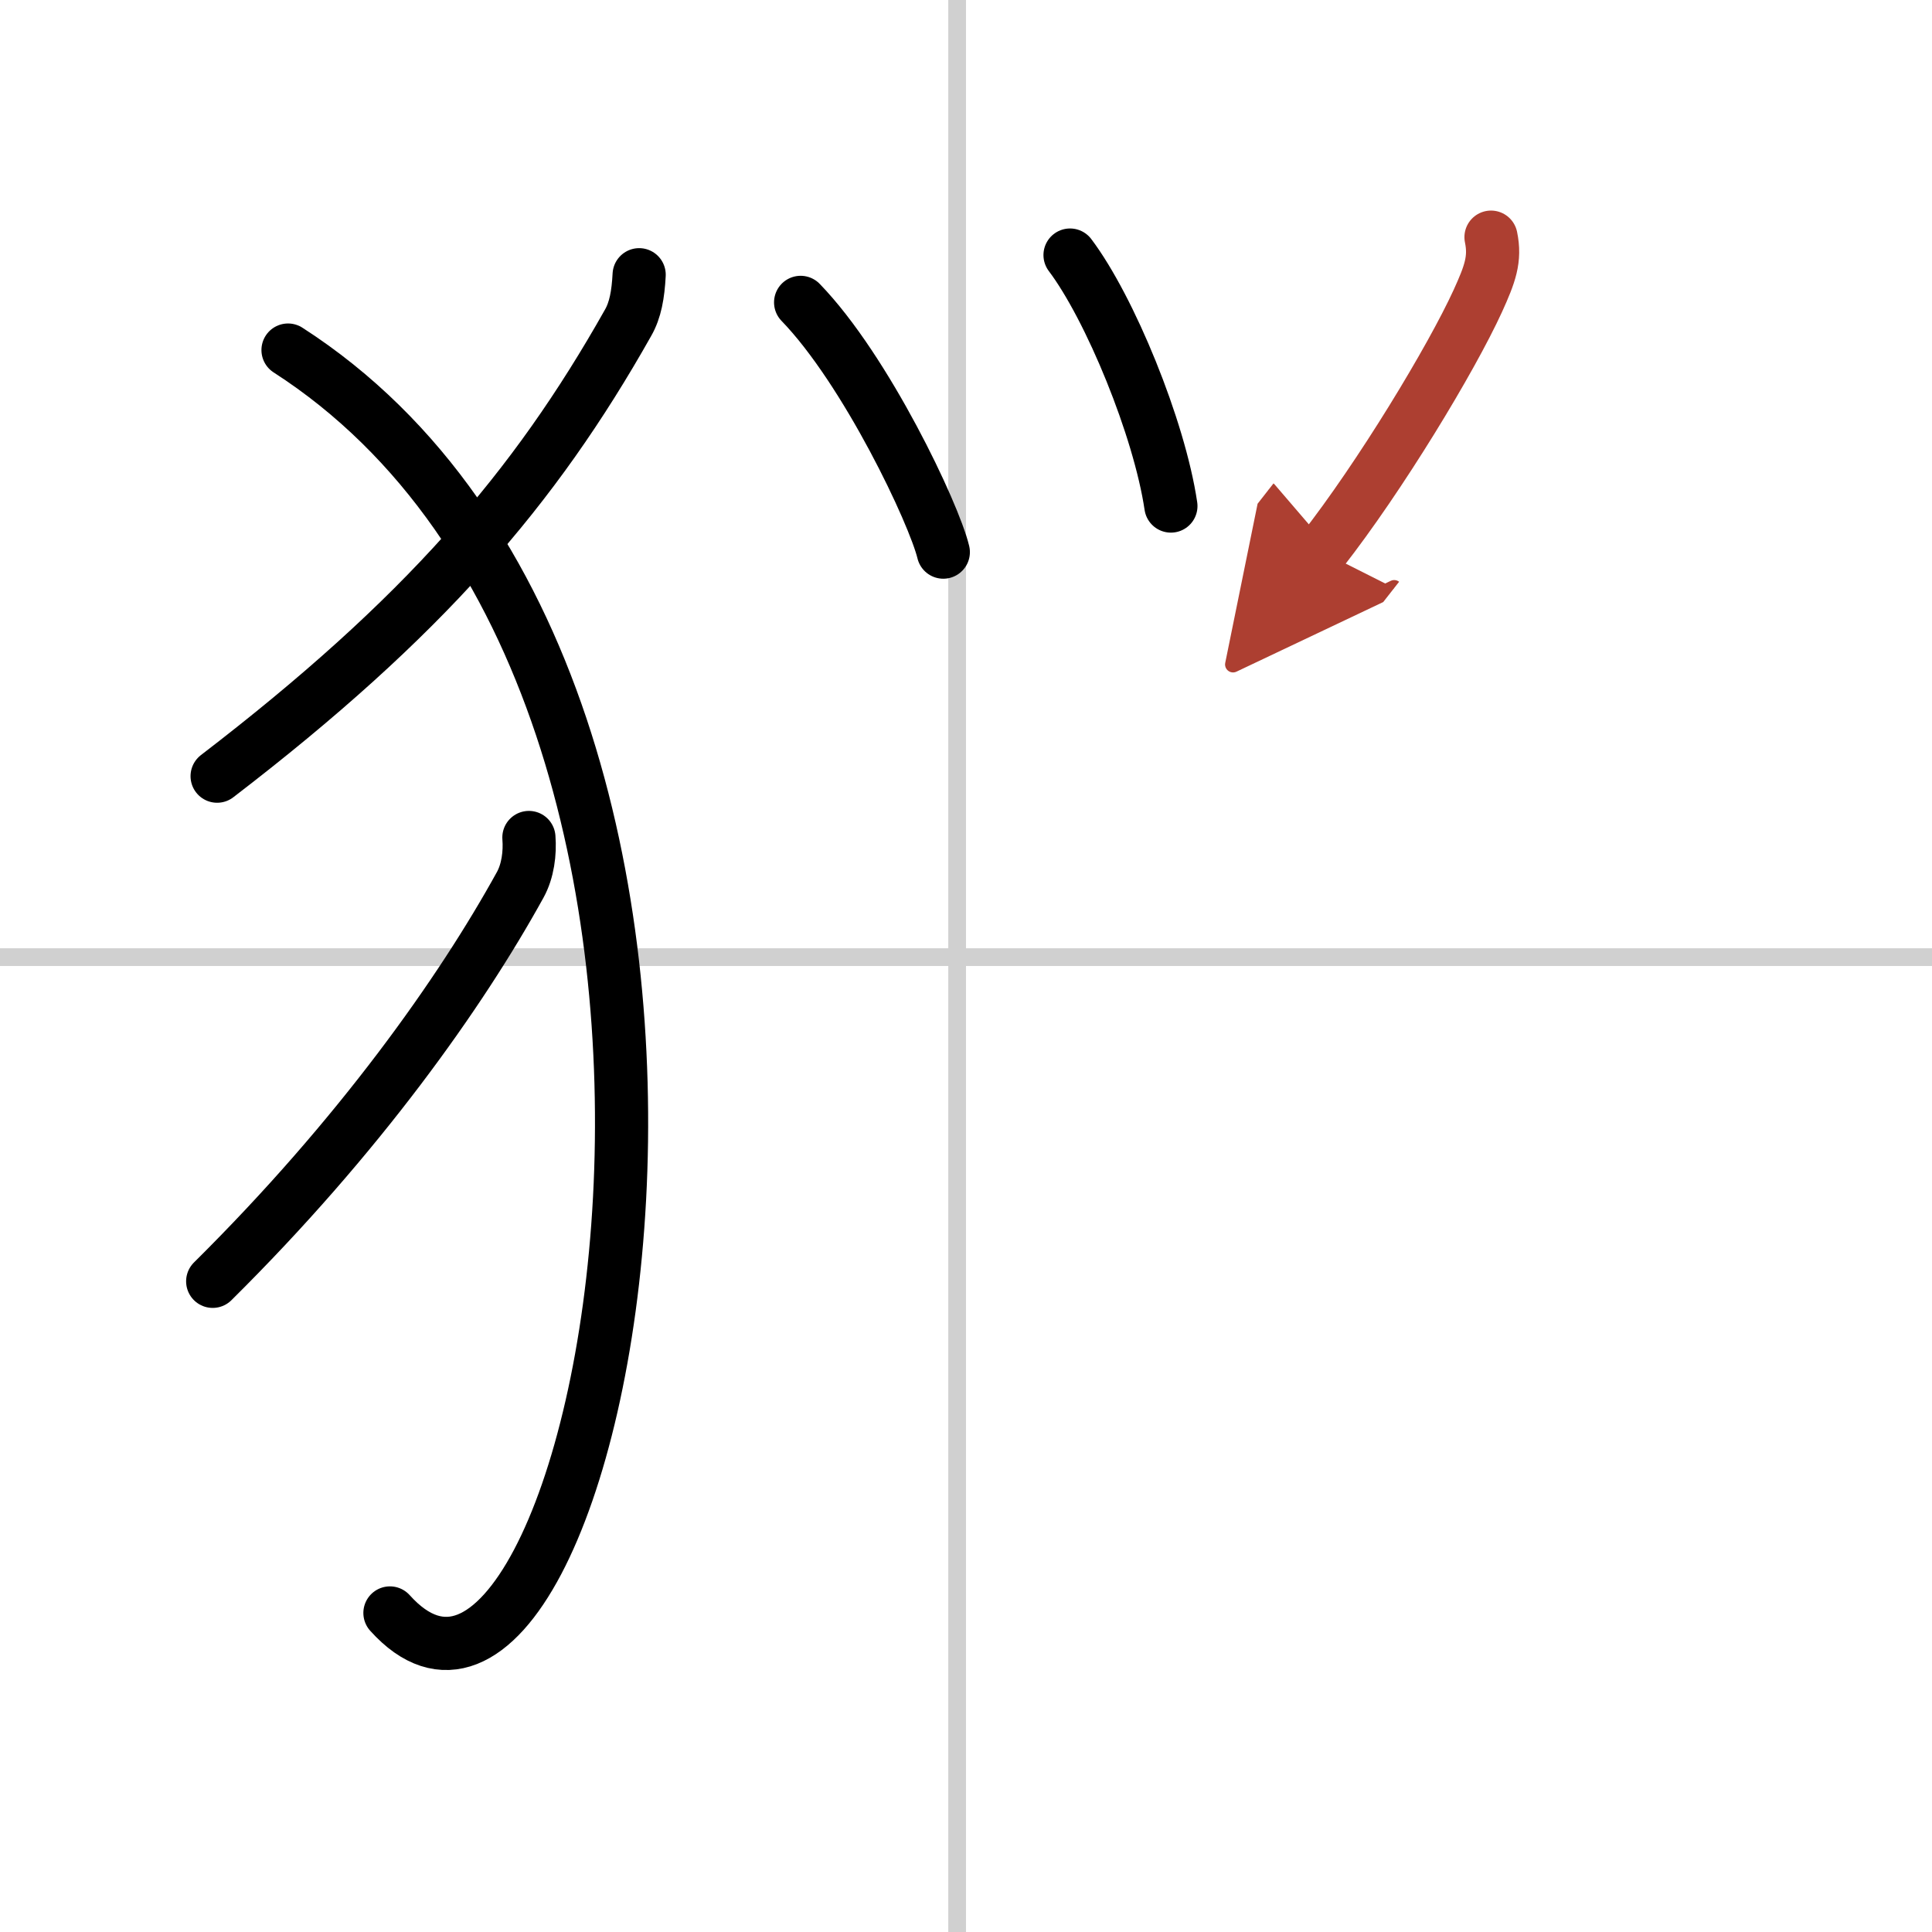 <svg width="400" height="400" viewBox="0 0 109 109" xmlns="http://www.w3.org/2000/svg"><defs><marker id="a" markerWidth="4" orient="auto" refX="1" refY="5" viewBox="0 0 10 10"><polyline points="0 0 10 5 0 10 1 5" fill="#ad3f31" stroke="#ad3f31"/></marker></defs><g fill="none" stroke="#000" stroke-linecap="round" stroke-linejoin="round" stroke-width="3"><rect width="100%" height="100%" fill="#fff" stroke="#fff"/><line x1="54" x2="54" y2="109" stroke="#d0d0d0" stroke-width="1"/><line x2="109" y1="54" y2="54" stroke="#d0d0d0" stroke-width="1"/><path d="m36.06 15.5c-0.06 1.12-0.21 1.99-0.63 2.72-5.27 9.35-11.55 16.65-23.18 25.57"/><path d="M16.25,19.75C46.75,39.38,33.71,104.03,22,91"/><path d="M29.84,47.25c0.07,0.88-0.06,1.89-0.49,2.67C26,56,20.25,64.12,12,72.29"/><path d="m45.17 17.06c3.7 3.82 7.53 11.92 8.05 14.09"/><path d="m60.37 14.39c2.25 2.98 5.04 9.77 5.69 14.16"/><path d="m84.12 13.38c0.26 1.24-0.06 2.09-0.74 3.59-1.5 3.28-5.5 9.9-8.82 14.14" marker-end="url(#a)" stroke="#ad3f31"/></g></svg>
